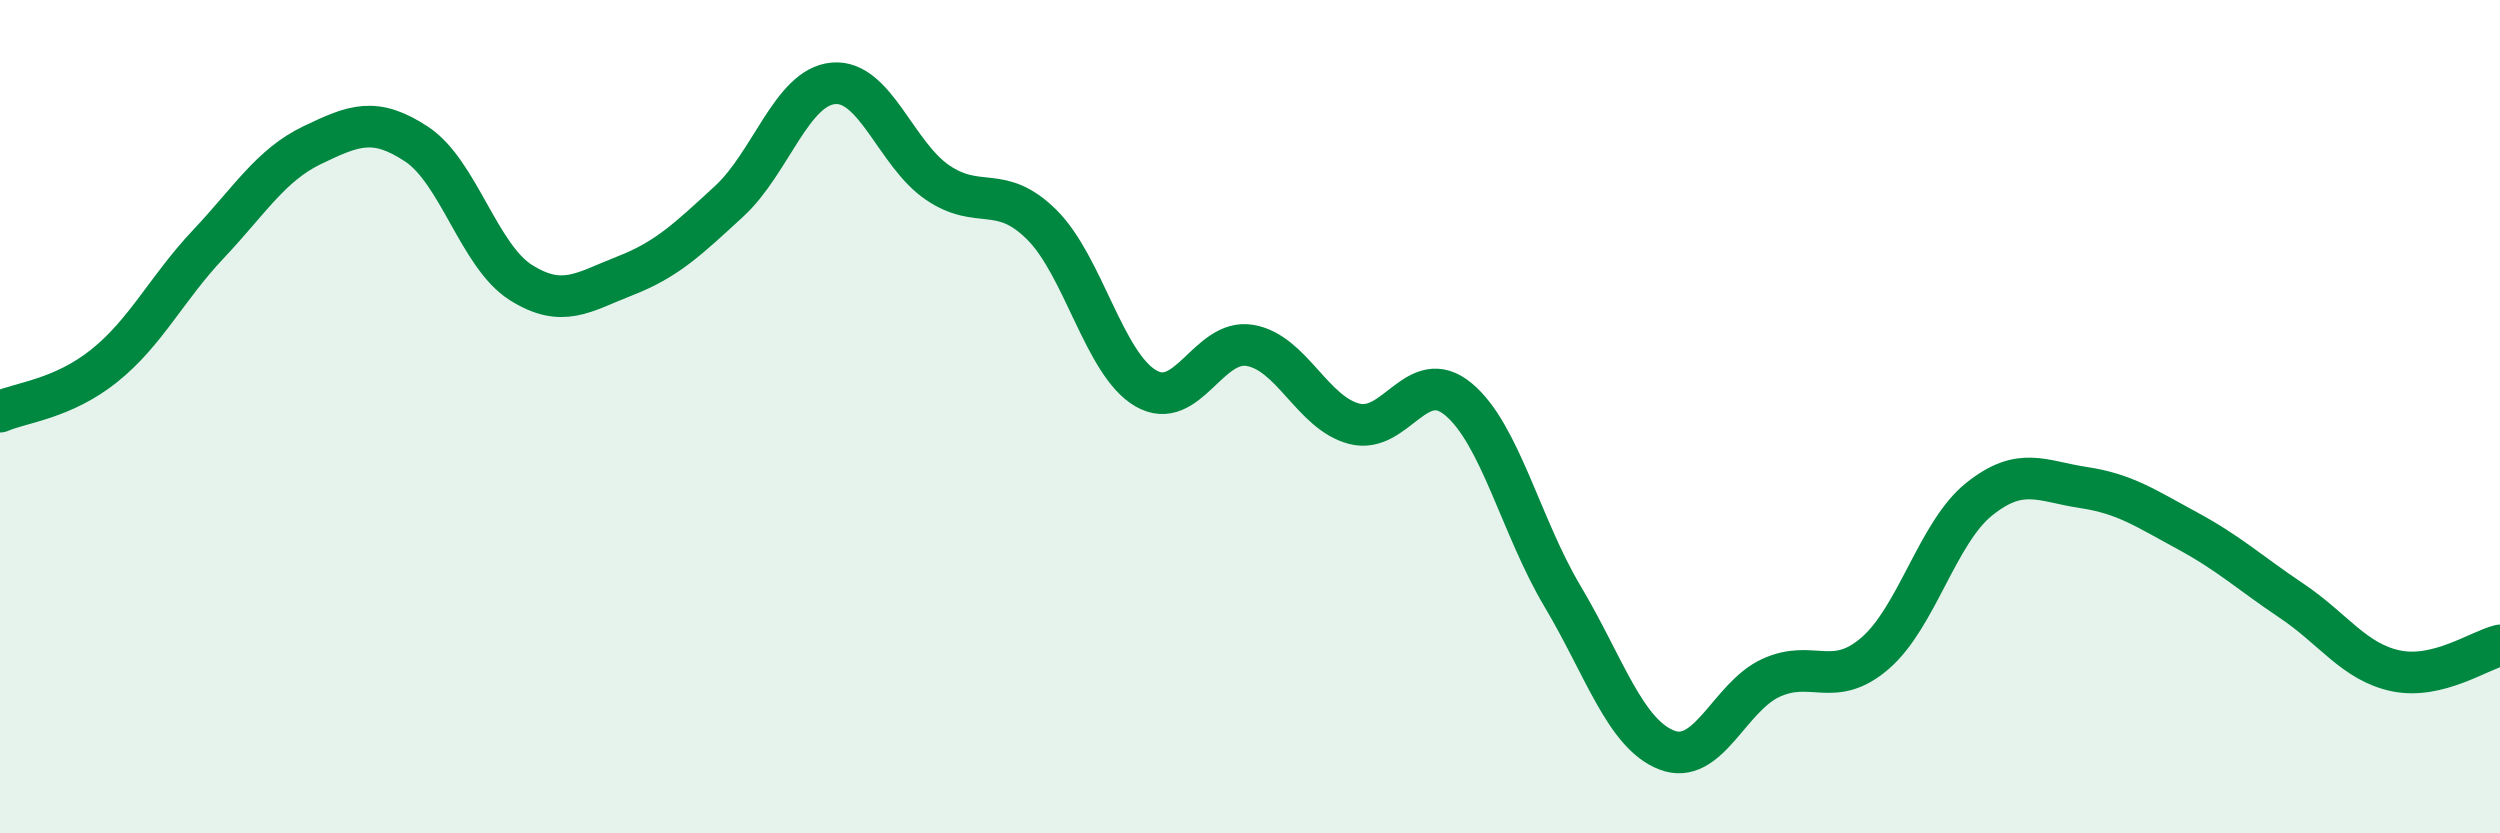 
    <svg width="60" height="20" viewBox="0 0 60 20" xmlns="http://www.w3.org/2000/svg">
      <path
        d="M 0,9.88 C 0.5,9.66 1.5,9.58 2.5,8.78 C 3.5,7.98 4,6.92 5,5.86 C 6,4.8 6.5,3.96 7.5,3.48 C 8.5,3 9,2.8 10,3.46 C 11,4.12 11.5,6.15 12.5,6.78 C 13.5,7.41 14,7.01 15,6.62 C 16,6.23 16.5,5.75 17.5,4.83 C 18.5,3.91 19,2.09 20,2 C 21,1.91 21.5,3.7 22.5,4.38 C 23.5,5.06 24,4.4 25,5.39 C 26,6.38 26.5,8.74 27.5,9.32 C 28.5,9.9 29,8.12 30,8.29 C 31,8.46 31.5,9.91 32.5,10.17 C 33.5,10.43 34,8.75 35,9.58 C 36,10.41 36.5,12.63 37.5,14.31 C 38.5,15.99 39,17.61 40,18 C 41,18.39 41.5,16.73 42.5,16.27 C 43.5,15.81 44,16.54 45,15.68 C 46,14.82 46.5,12.78 47.5,11.98 C 48.5,11.18 49,11.55 50,11.7 C 51,11.85 51.5,12.2 52.5,12.74 C 53.5,13.28 54,13.75 55,14.42 C 56,15.09 56.5,15.89 57.5,16.1 C 58.5,16.31 59.5,15.61 60,15.49L60 20L0 20Z"
        fill="#008740"
        opacity="0.1"
        stroke-linecap="round"
        stroke-linejoin="round"
      />
      <path
        d="M 0,9.88 C 0.5,9.66 1.5,9.58 2.5,8.78 C 3.5,7.98 4,6.92 5,5.86 C 6,4.8 6.5,3.96 7.5,3.48 C 8.5,3 9,2.8 10,3.46 C 11,4.12 11.5,6.15 12.5,6.78 C 13.5,7.41 14,7.01 15,6.62 C 16,6.23 16.5,5.75 17.5,4.83 C 18.5,3.91 19,2.09 20,2 C 21,1.91 21.5,3.7 22.5,4.38 C 23.5,5.06 24,4.4 25,5.39 C 26,6.38 26.5,8.74 27.5,9.32 C 28.5,9.9 29,8.12 30,8.29 C 31,8.46 31.5,9.91 32.5,10.17 C 33.5,10.43 34,8.75 35,9.58 C 36,10.41 36.5,12.63 37.5,14.31 C 38.5,15.99 39,17.61 40,18 C 41,18.39 41.5,16.73 42.5,16.27 C 43.5,15.81 44,16.54 45,15.68 C 46,14.82 46.5,12.78 47.5,11.98 C 48.5,11.18 49,11.55 50,11.7 C 51,11.85 51.5,12.2 52.5,12.74 C 53.5,13.28 54,13.75 55,14.42 C 56,15.09 56.5,15.89 57.5,16.1 C 58.5,16.31 59.5,15.61 60,15.49"
        stroke="#008740"
        stroke-width="1"
        fill="none"
        stroke-linecap="round"
        stroke-linejoin="round"
      />
    </svg>
  